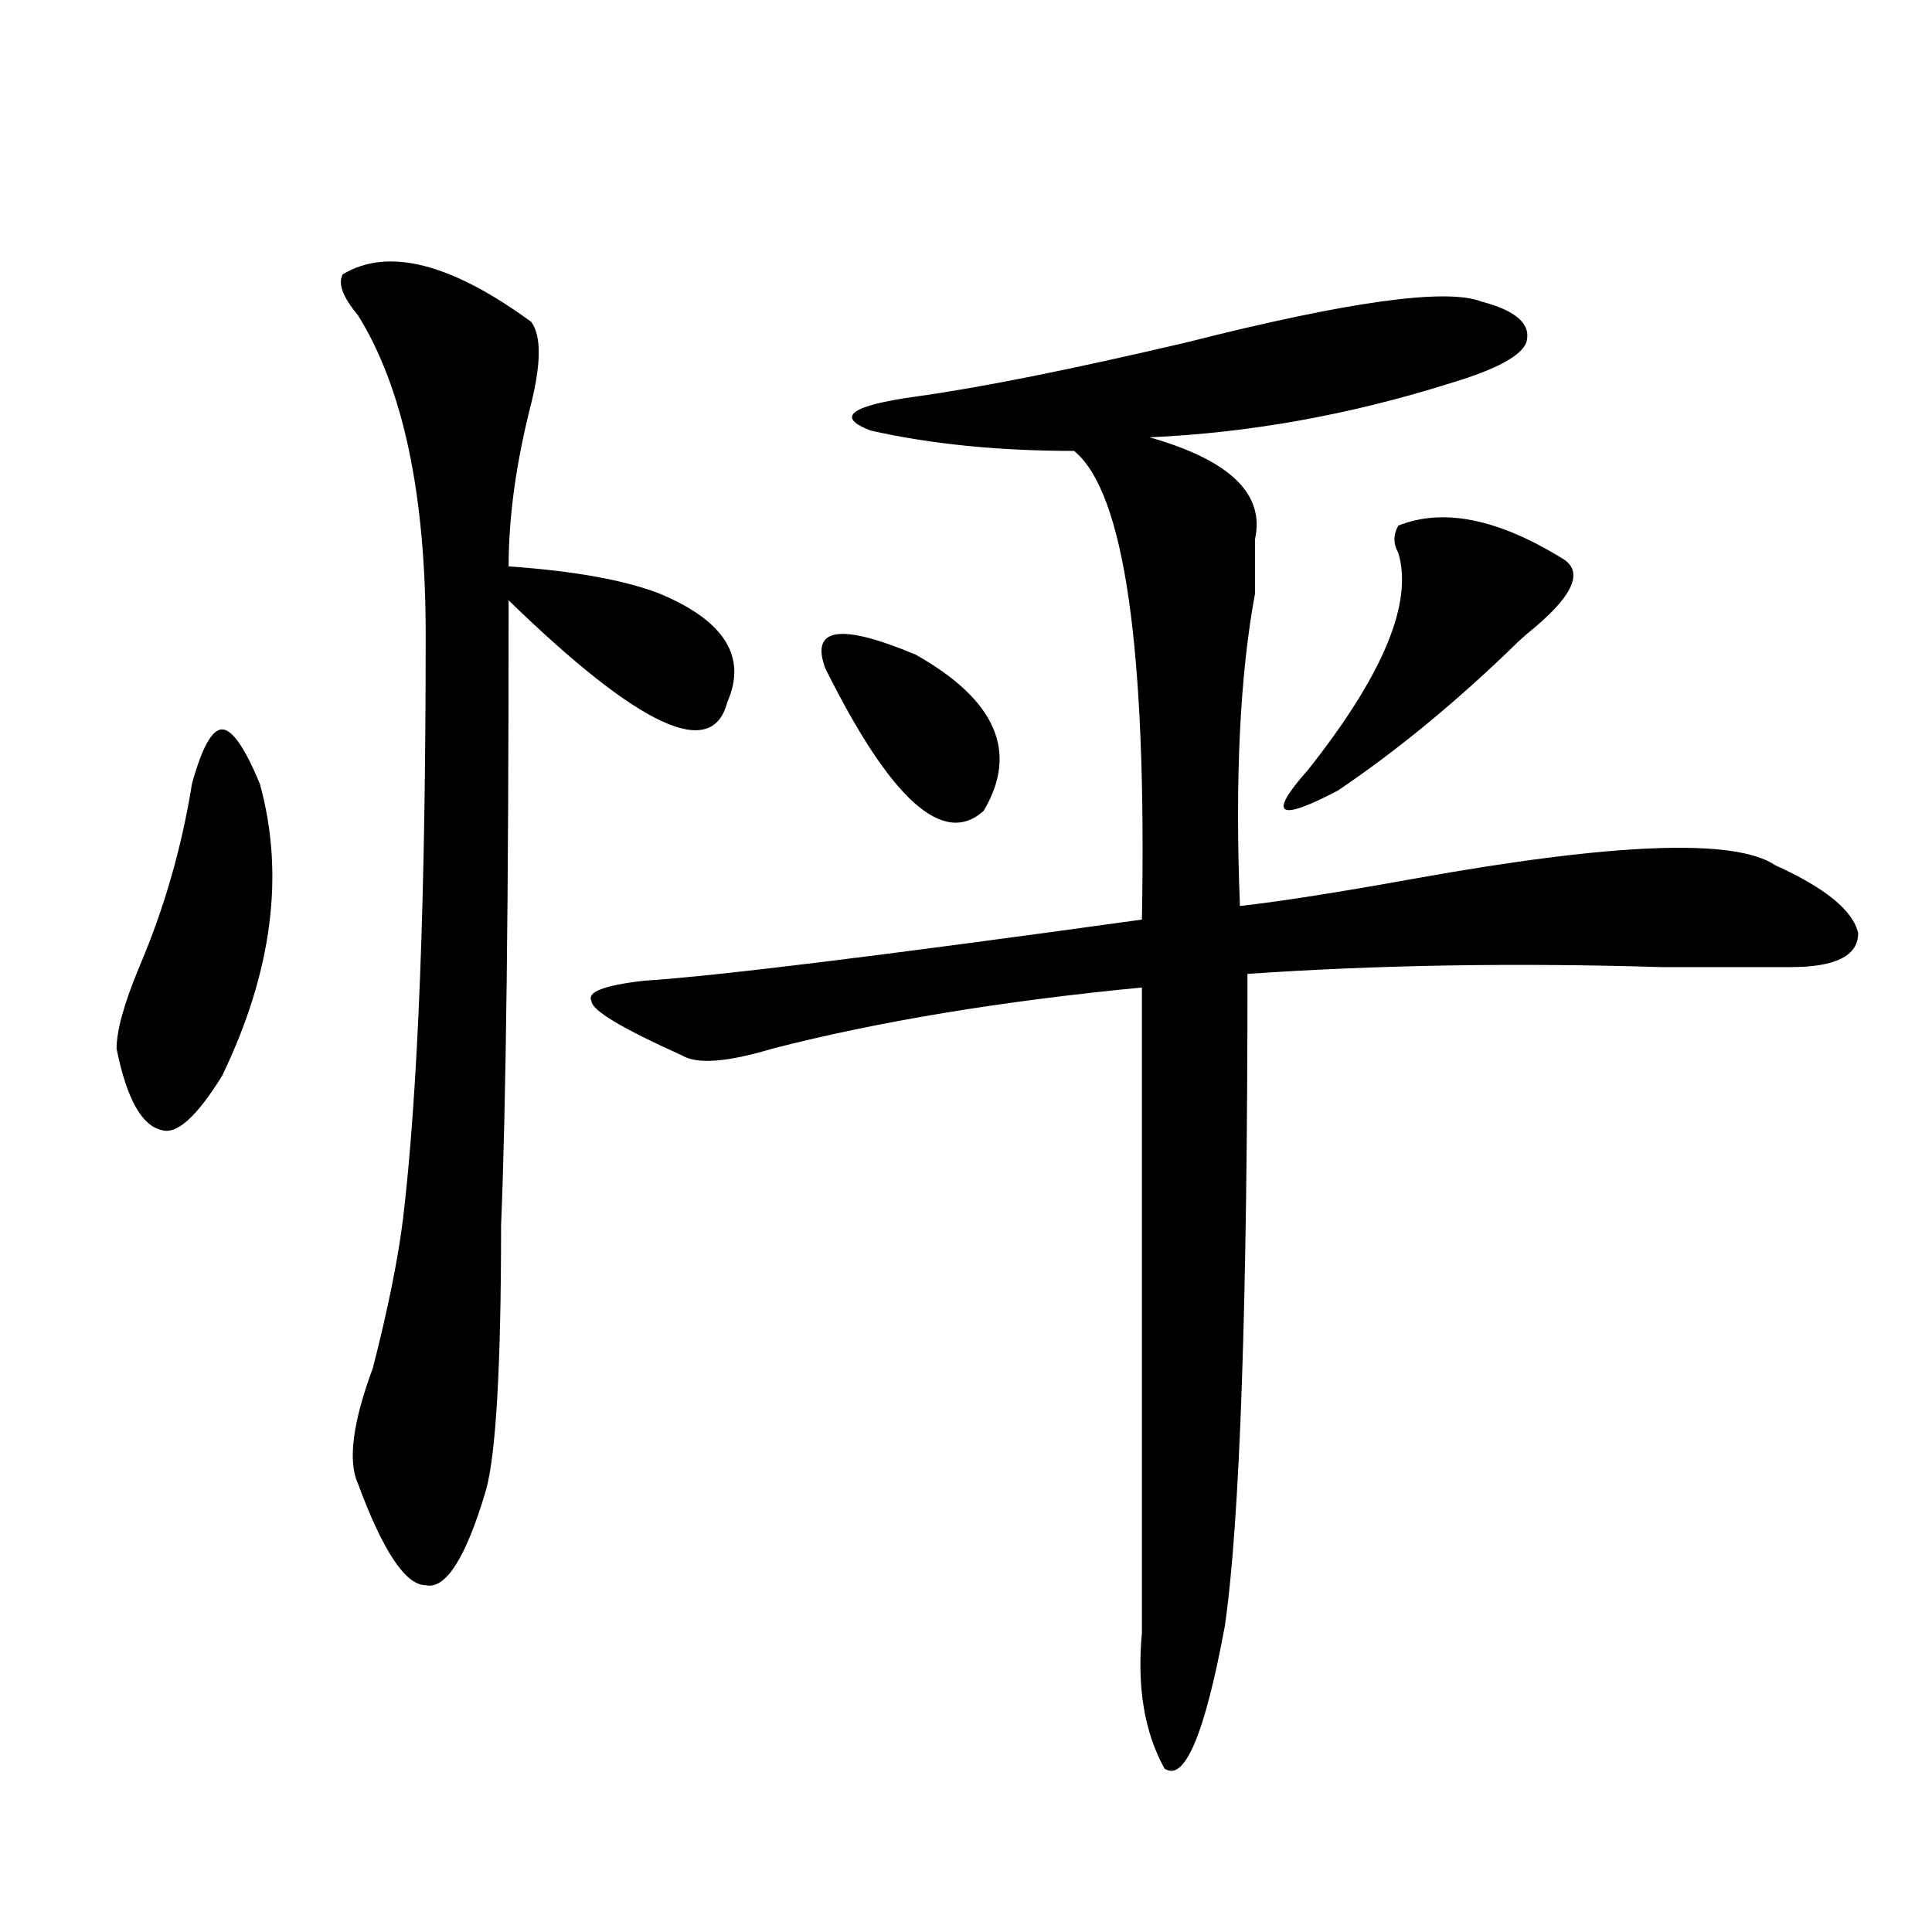 <?xml version="1.0" encoding="utf-8"?>
<!-- Generator: Adobe Illustrator 16.0.0, SVG Export Plug-In . SVG Version: 6.00 Build 0)  -->
<!DOCTYPE svg PUBLIC "-//W3C//DTD SVG 1.1//EN" "http://www.w3.org/Graphics/SVG/1.1/DTD/svg11.dtd">
<svg version="1.1" id="图层_1" xmlns="http://www.w3.org/2000/svg" xmlns:xlink="http://www.w3.org/1999/xlink" x="0px" y="0px"
	 width="1000px" height="1000px" viewBox="0 0 1000 1000" enable-background="new 0 0 1000 1000" xml:space="preserve">
<path d="M99.363,405.656c5.183-18.731,10.365-28.125,15.609-28.125c5.183,0,11.707,9.394,19.512,28.125
	c12.987,46.911,6.463,97.284-19.512,151.172c-13.049,21.094-23.414,30.487-31.219,28.125c-10.427-2.308-18.231-16.37-23.414-42.188
	c0-9.339,3.902-23.401,11.707-42.188C85.034,470.146,94.119,438.505,99.363,405.656z M177.41,141.984
	c23.414-14.063,55.913-5.823,97.559,24.609c5.183,7.031,5.183,21.094,0,42.188c-7.805,30.487-11.707,58.612-11.707,84.375
	c33.779,2.362,59.815,7.031,78.047,14.063c33.779,14.063,45.486,32.849,35.121,56.25c-7.805,30.487-45.548,12.909-113.168-52.734
	c0,154.688-1.342,262.519-3.902,323.438c0,72.675-2.622,118.378-7.805,137.109c-10.427,35.156-20.854,51.525-31.219,49.219
	c-10.427,0-22.134-17.578-35.121-52.734c-5.244-11.7-2.622-31.641,7.805-59.766c7.805-30.433,12.987-56.25,15.609-77.344
	c7.805-65.589,11.707-166.388,11.707-302.344c0-72.62-11.707-127.716-35.121-165.234C177.41,153.739,174.788,146.708,177.41,141.984
	z M766.664,156.047c18.17,4.724,25.975,11.755,23.414,21.094c-2.622,7.031-15.609,14.063-39.023,21.094
	c-52.072,16.425-104.083,25.817-156.094,28.125c41.584,11.755,59.815,29.333,54.633,52.734c0,4.724,0,14.063,0,28.125
	c-7.805,42.188-10.427,96.13-7.805,161.719c20.792-2.308,50.73-7.031,89.754-14.063c104.021-18.731,166.459-21.094,187.313-7.031
	C944.83,459.599,959.159,471.3,961.781,483c0,11.755-11.707,17.578-35.121,17.578c-13.049,0-35.121,0-66.34,0
	c-75.486-2.308-147.009-1.153-214.629,3.516c0,171.112-3.902,283.612-11.707,337.5c-10.427,56.25-20.854,80.859-31.219,73.828
	c-10.427-18.787-14.329-42.188-11.707-70.313c0-82.013,0-193.359,0-333.984c-72.864,7.031-136.582,17.578-191.215,31.641
	c-23.414,7.031-39.023,8.239-46.828,3.516c-31.219-14.063-46.828-23.401-46.828-28.125c-2.622-4.669,6.463-8.185,27.316-10.547
	c36.401-2.308,122.253-12.854,257.555-31.641c2.561-140.625-9.146-221.484-35.121-242.578c-39.023,0-74.145-3.516-105.363-10.547
	c-18.231-7.031-10.427-12.854,23.414-17.578c33.779-4.669,80.607-14.063,140.484-28.125
	C697.702,156.047,748.433,149.016,766.664,156.047z M427.16,345.891c-7.805-21.094,7.805-23.401,46.828-7.031
	c41.584,23.456,53.291,50.427,35.121,80.859C488.256,438.505,460.939,413.896,427.16,345.891z M809.59,289.641
	c10.365,7.031,3.902,19.94-19.512,38.672l-3.902,3.516c-31.219,30.487-62.438,56.25-93.656,77.344
	c-31.219,16.425-36.463,12.909-15.609-10.547c39.023-49.219,54.633-86.683,46.828-112.5c-2.622-4.669-2.622-9.339,0-14.063
	C747.152,262.724,775.749,268.547,809.59,289.641z"/>
</svg>
